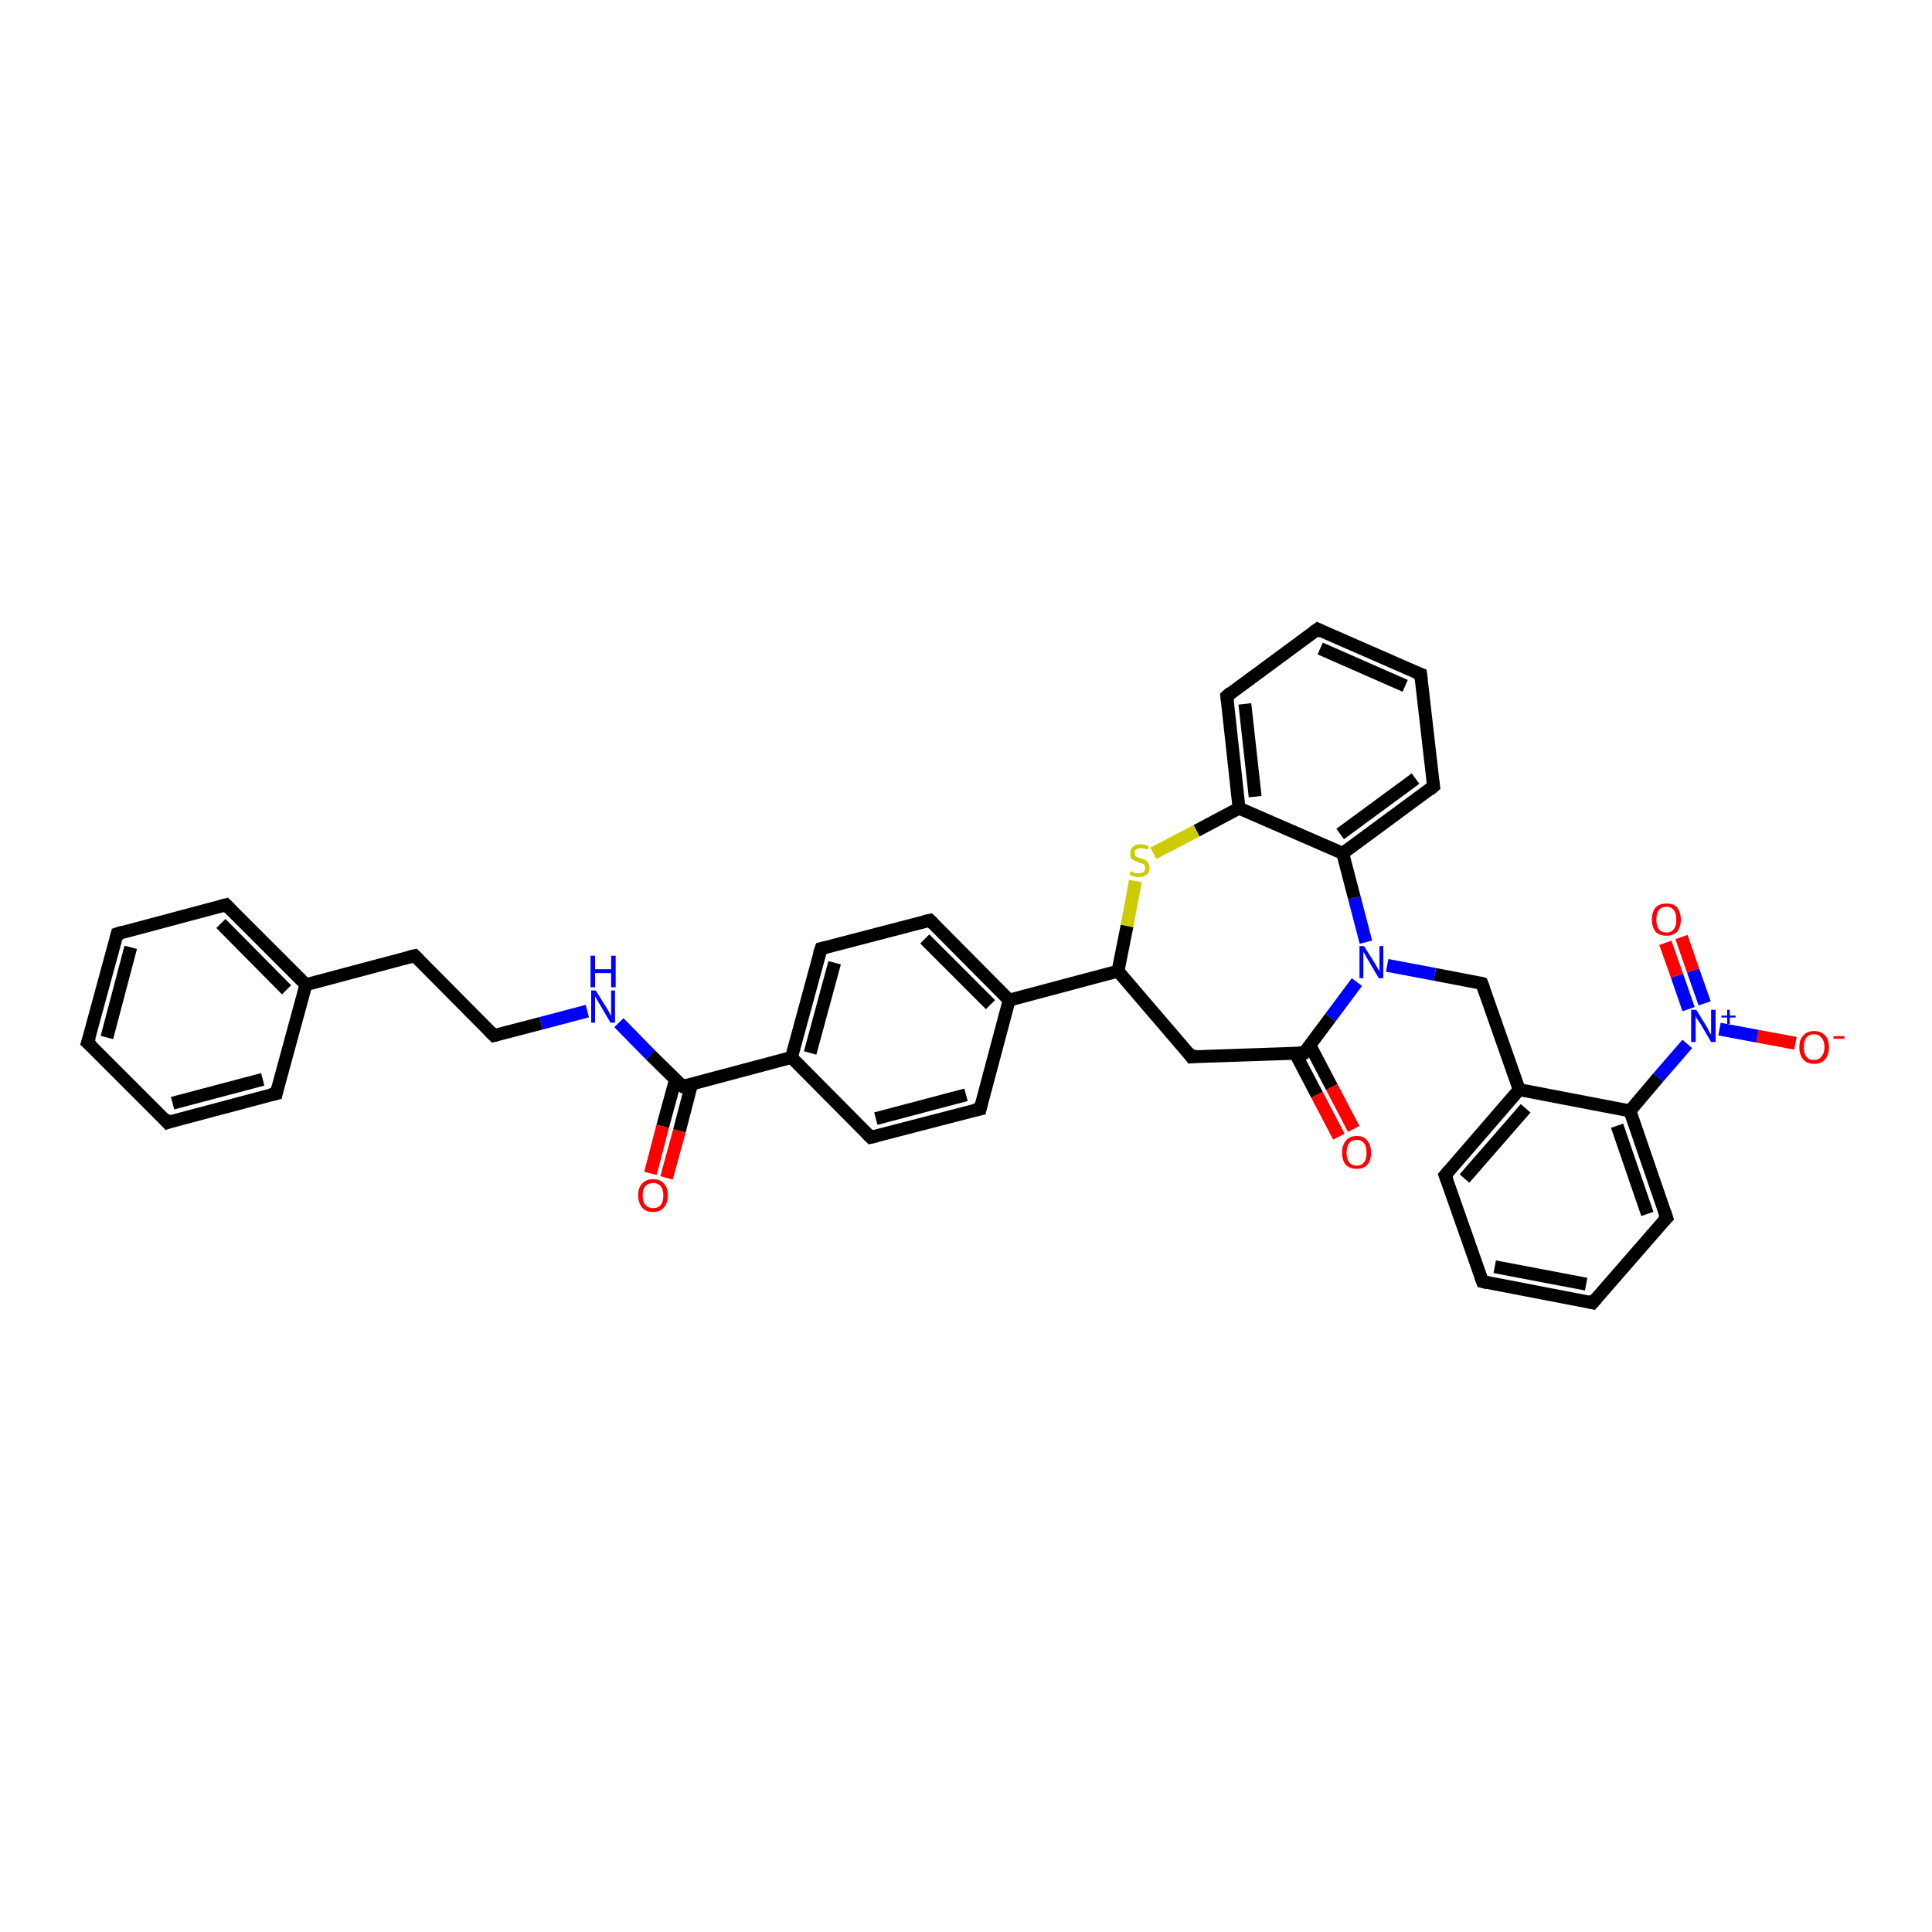 <?xml version='1.0' encoding='iso-8859-1'?>
<svg version='1.1' baseProfile='full'
              xmlns='http://www.w3.org/2000/svg'
                      xmlns:rdkit='http://www.rdkit.org/xml'
                      xmlns:xlink='http://www.w3.org/1999/xlink'
                  xml:space='preserve'
width='300px' height='300px' viewBox='0 0 300 300'>
<!-- END OF HEADER -->
<rect style='opacity:1.0;fill:#FFFFFF;stroke:none' width='300.0' height='300.0' x='0.0' y='0.0'> </rect>
<path class='bond-0 atom-0 atom-1' d='M 278.8,162.0 L 272.9,160.9' style='fill:none;fill-rule:evenodd;stroke:#FF0000;stroke-width:2.0px;stroke-linecap:butt;stroke-linejoin:miter;stroke-opacity:1' />
<path class='bond-0 atom-0 atom-1' d='M 272.9,160.9 L 267.0,159.8' style='fill:none;fill-rule:evenodd;stroke:#0000FF;stroke-width:2.0px;stroke-linecap:butt;stroke-linejoin:miter;stroke-opacity:1' />
<path class='bond-1 atom-1 atom-2' d='M 264.7,155.8 L 262.9,150.7' style='fill:none;fill-rule:evenodd;stroke:#0000FF;stroke-width:2.0px;stroke-linecap:butt;stroke-linejoin:miter;stroke-opacity:1' />
<path class='bond-1 atom-1 atom-2' d='M 262.9,150.7 L 261.1,145.5' style='fill:none;fill-rule:evenodd;stroke:#FF0000;stroke-width:2.0px;stroke-linecap:butt;stroke-linejoin:miter;stroke-opacity:1' />
<path class='bond-1 atom-1 atom-2' d='M 262.2,156.7 L 260.4,151.5' style='fill:none;fill-rule:evenodd;stroke:#0000FF;stroke-width:2.0px;stroke-linecap:butt;stroke-linejoin:miter;stroke-opacity:1' />
<path class='bond-1 atom-1 atom-2' d='M 260.4,151.5 L 258.6,146.4' style='fill:none;fill-rule:evenodd;stroke:#FF0000;stroke-width:2.0px;stroke-linecap:butt;stroke-linejoin:miter;stroke-opacity:1' />
<path class='bond-2 atom-1 atom-3' d='M 262.0,162.1 L 257.5,167.3' style='fill:none;fill-rule:evenodd;stroke:#0000FF;stroke-width:2.0px;stroke-linecap:butt;stroke-linejoin:miter;stroke-opacity:1' />
<path class='bond-2 atom-1 atom-3' d='M 257.5,167.3 L 253.1,172.5' style='fill:none;fill-rule:evenodd;stroke:#000000;stroke-width:2.0px;stroke-linecap:butt;stroke-linejoin:miter;stroke-opacity:1' />
<path class='bond-3 atom-3 atom-4' d='M 253.1,172.5 L 258.8,189.1' style='fill:none;fill-rule:evenodd;stroke:#000000;stroke-width:2.0px;stroke-linecap:butt;stroke-linejoin:miter;stroke-opacity:1' />
<path class='bond-3 atom-3 atom-4' d='M 251.1,174.8 L 255.8,188.5' style='fill:none;fill-rule:evenodd;stroke:#000000;stroke-width:2.0px;stroke-linecap:butt;stroke-linejoin:miter;stroke-opacity:1' />
<path class='bond-4 atom-4 atom-5' d='M 258.8,189.1 L 247.3,202.3' style='fill:none;fill-rule:evenodd;stroke:#000000;stroke-width:2.0px;stroke-linecap:butt;stroke-linejoin:miter;stroke-opacity:1' />
<path class='bond-5 atom-5 atom-6' d='M 247.3,202.3 L 230.2,199.0' style='fill:none;fill-rule:evenodd;stroke:#000000;stroke-width:2.0px;stroke-linecap:butt;stroke-linejoin:miter;stroke-opacity:1' />
<path class='bond-5 atom-5 atom-6' d='M 246.3,199.4 L 232.1,196.7' style='fill:none;fill-rule:evenodd;stroke:#000000;stroke-width:2.0px;stroke-linecap:butt;stroke-linejoin:miter;stroke-opacity:1' />
<path class='bond-6 atom-6 atom-7' d='M 230.2,199.0 L 224.4,182.5' style='fill:none;fill-rule:evenodd;stroke:#000000;stroke-width:2.0px;stroke-linecap:butt;stroke-linejoin:miter;stroke-opacity:1' />
<path class='bond-7 atom-7 atom-8' d='M 224.4,182.5 L 235.9,169.2' style='fill:none;fill-rule:evenodd;stroke:#000000;stroke-width:2.0px;stroke-linecap:butt;stroke-linejoin:miter;stroke-opacity:1' />
<path class='bond-7 atom-7 atom-8' d='M 227.4,183.0 L 236.9,172.1' style='fill:none;fill-rule:evenodd;stroke:#000000;stroke-width:2.0px;stroke-linecap:butt;stroke-linejoin:miter;stroke-opacity:1' />
<path class='bond-8 atom-8 atom-9' d='M 235.9,169.2 L 230.1,152.7' style='fill:none;fill-rule:evenodd;stroke:#000000;stroke-width:2.0px;stroke-linecap:butt;stroke-linejoin:miter;stroke-opacity:1' />
<path class='bond-9 atom-9 atom-10' d='M 230.1,152.7 L 222.8,151.3' style='fill:none;fill-rule:evenodd;stroke:#000000;stroke-width:2.0px;stroke-linecap:butt;stroke-linejoin:miter;stroke-opacity:1' />
<path class='bond-9 atom-9 atom-10' d='M 222.8,151.3 L 215.4,149.9' style='fill:none;fill-rule:evenodd;stroke:#0000FF;stroke-width:2.0px;stroke-linecap:butt;stroke-linejoin:miter;stroke-opacity:1' />
<path class='bond-10 atom-10 atom-11' d='M 212.1,146.3 L 210.3,139.4' style='fill:none;fill-rule:evenodd;stroke:#0000FF;stroke-width:2.0px;stroke-linecap:butt;stroke-linejoin:miter;stroke-opacity:1' />
<path class='bond-10 atom-10 atom-11' d='M 210.3,139.4 L 208.5,132.5' style='fill:none;fill-rule:evenodd;stroke:#000000;stroke-width:2.0px;stroke-linecap:butt;stroke-linejoin:miter;stroke-opacity:1' />
<path class='bond-11 atom-11 atom-12' d='M 208.5,132.5 L 222.6,122.1' style='fill:none;fill-rule:evenodd;stroke:#000000;stroke-width:2.0px;stroke-linecap:butt;stroke-linejoin:miter;stroke-opacity:1' />
<path class='bond-11 atom-11 atom-12' d='M 208.1,129.5 L 219.8,120.9' style='fill:none;fill-rule:evenodd;stroke:#000000;stroke-width:2.0px;stroke-linecap:butt;stroke-linejoin:miter;stroke-opacity:1' />
<path class='bond-12 atom-12 atom-13' d='M 222.6,122.1 L 220.6,104.7' style='fill:none;fill-rule:evenodd;stroke:#000000;stroke-width:2.0px;stroke-linecap:butt;stroke-linejoin:miter;stroke-opacity:1' />
<path class='bond-13 atom-13 atom-14' d='M 220.6,104.7 L 204.6,97.7' style='fill:none;fill-rule:evenodd;stroke:#000000;stroke-width:2.0px;stroke-linecap:butt;stroke-linejoin:miter;stroke-opacity:1' />
<path class='bond-13 atom-13 atom-14' d='M 218.2,106.5 L 205.0,100.7' style='fill:none;fill-rule:evenodd;stroke:#000000;stroke-width:2.0px;stroke-linecap:butt;stroke-linejoin:miter;stroke-opacity:1' />
<path class='bond-14 atom-14 atom-15' d='M 204.6,97.7 L 190.5,108.1' style='fill:none;fill-rule:evenodd;stroke:#000000;stroke-width:2.0px;stroke-linecap:butt;stroke-linejoin:miter;stroke-opacity:1' />
<path class='bond-15 atom-15 atom-16' d='M 190.5,108.1 L 192.4,125.5' style='fill:none;fill-rule:evenodd;stroke:#000000;stroke-width:2.0px;stroke-linecap:butt;stroke-linejoin:miter;stroke-opacity:1' />
<path class='bond-15 atom-15 atom-16' d='M 193.3,109.3 L 194.9,123.7' style='fill:none;fill-rule:evenodd;stroke:#000000;stroke-width:2.0px;stroke-linecap:butt;stroke-linejoin:miter;stroke-opacity:1' />
<path class='bond-16 atom-16 atom-17' d='M 192.4,125.5 L 185.8,129.0' style='fill:none;fill-rule:evenodd;stroke:#000000;stroke-width:2.0px;stroke-linecap:butt;stroke-linejoin:miter;stroke-opacity:1' />
<path class='bond-16 atom-16 atom-17' d='M 185.8,129.0 L 179.1,132.5' style='fill:none;fill-rule:evenodd;stroke:#CCCC00;stroke-width:2.0px;stroke-linecap:butt;stroke-linejoin:miter;stroke-opacity:1' />
<path class='bond-17 atom-17 atom-18' d='M 176.3,136.8 L 175.0,143.8' style='fill:none;fill-rule:evenodd;stroke:#CCCC00;stroke-width:2.0px;stroke-linecap:butt;stroke-linejoin:miter;stroke-opacity:1' />
<path class='bond-17 atom-17 atom-18' d='M 175.0,143.8 L 173.6,150.8' style='fill:none;fill-rule:evenodd;stroke:#000000;stroke-width:2.0px;stroke-linecap:butt;stroke-linejoin:miter;stroke-opacity:1' />
<path class='bond-18 atom-18 atom-19' d='M 173.6,150.8 L 185.0,164.1' style='fill:none;fill-rule:evenodd;stroke:#000000;stroke-width:2.0px;stroke-linecap:butt;stroke-linejoin:miter;stroke-opacity:1' />
<path class='bond-19 atom-19 atom-20' d='M 185.0,164.1 L 202.5,163.5' style='fill:none;fill-rule:evenodd;stroke:#000000;stroke-width:2.0px;stroke-linecap:butt;stroke-linejoin:miter;stroke-opacity:1' />
<path class='bond-20 atom-20 atom-21' d='M 201.1,163.5 L 204.5,170.0' style='fill:none;fill-rule:evenodd;stroke:#000000;stroke-width:2.0px;stroke-linecap:butt;stroke-linejoin:miter;stroke-opacity:1' />
<path class='bond-20 atom-20 atom-21' d='M 204.5,170.0 L 207.9,176.5' style='fill:none;fill-rule:evenodd;stroke:#FF0000;stroke-width:2.0px;stroke-linecap:butt;stroke-linejoin:miter;stroke-opacity:1' />
<path class='bond-20 atom-20 atom-21' d='M 203.4,162.3 L 206.8,168.8' style='fill:none;fill-rule:evenodd;stroke:#000000;stroke-width:2.0px;stroke-linecap:butt;stroke-linejoin:miter;stroke-opacity:1' />
<path class='bond-20 atom-20 atom-21' d='M 206.8,168.8 L 210.2,175.3' style='fill:none;fill-rule:evenodd;stroke:#FF0000;stroke-width:2.0px;stroke-linecap:butt;stroke-linejoin:miter;stroke-opacity:1' />
<path class='bond-21 atom-18 atom-22' d='M 173.6,150.8 L 156.7,155.3' style='fill:none;fill-rule:evenodd;stroke:#000000;stroke-width:2.0px;stroke-linecap:butt;stroke-linejoin:miter;stroke-opacity:1' />
<path class='bond-22 atom-22 atom-23' d='M 156.7,155.3 L 144.4,142.9' style='fill:none;fill-rule:evenodd;stroke:#000000;stroke-width:2.0px;stroke-linecap:butt;stroke-linejoin:miter;stroke-opacity:1' />
<path class='bond-22 atom-22 atom-23' d='M 153.8,156.0 L 143.6,145.8' style='fill:none;fill-rule:evenodd;stroke:#000000;stroke-width:2.0px;stroke-linecap:butt;stroke-linejoin:miter;stroke-opacity:1' />
<path class='bond-23 atom-23 atom-24' d='M 144.4,142.9 L 127.5,147.3' style='fill:none;fill-rule:evenodd;stroke:#000000;stroke-width:2.0px;stroke-linecap:butt;stroke-linejoin:miter;stroke-opacity:1' />
<path class='bond-24 atom-24 atom-25' d='M 127.5,147.3 L 122.9,164.2' style='fill:none;fill-rule:evenodd;stroke:#000000;stroke-width:2.0px;stroke-linecap:butt;stroke-linejoin:miter;stroke-opacity:1' />
<path class='bond-24 atom-24 atom-25' d='M 129.6,149.5 L 125.8,163.5' style='fill:none;fill-rule:evenodd;stroke:#000000;stroke-width:2.0px;stroke-linecap:butt;stroke-linejoin:miter;stroke-opacity:1' />
<path class='bond-25 atom-25 atom-26' d='M 122.9,164.2 L 135.2,176.6' style='fill:none;fill-rule:evenodd;stroke:#000000;stroke-width:2.0px;stroke-linecap:butt;stroke-linejoin:miter;stroke-opacity:1' />
<path class='bond-26 atom-26 atom-27' d='M 135.2,176.6 L 152.2,172.2' style='fill:none;fill-rule:evenodd;stroke:#000000;stroke-width:2.0px;stroke-linecap:butt;stroke-linejoin:miter;stroke-opacity:1' />
<path class='bond-26 atom-26 atom-27' d='M 136.0,173.7 L 150.0,170.0' style='fill:none;fill-rule:evenodd;stroke:#000000;stroke-width:2.0px;stroke-linecap:butt;stroke-linejoin:miter;stroke-opacity:1' />
<path class='bond-27 atom-25 atom-28' d='M 122.9,164.2 L 106.0,168.7' style='fill:none;fill-rule:evenodd;stroke:#000000;stroke-width:2.0px;stroke-linecap:butt;stroke-linejoin:miter;stroke-opacity:1' />
<path class='bond-28 atom-28 atom-29' d='M 104.9,167.6 L 102.9,174.9' style='fill:none;fill-rule:evenodd;stroke:#000000;stroke-width:2.0px;stroke-linecap:butt;stroke-linejoin:miter;stroke-opacity:1' />
<path class='bond-28 atom-28 atom-29' d='M 102.9,174.9 L 101.0,182.2' style='fill:none;fill-rule:evenodd;stroke:#FF0000;stroke-width:2.0px;stroke-linecap:butt;stroke-linejoin:miter;stroke-opacity:1' />
<path class='bond-28 atom-28 atom-29' d='M 107.4,168.3 L 105.5,175.6' style='fill:none;fill-rule:evenodd;stroke:#000000;stroke-width:2.0px;stroke-linecap:butt;stroke-linejoin:miter;stroke-opacity:1' />
<path class='bond-28 atom-28 atom-29' d='M 105.5,175.6 L 103.5,182.9' style='fill:none;fill-rule:evenodd;stroke:#FF0000;stroke-width:2.0px;stroke-linecap:butt;stroke-linejoin:miter;stroke-opacity:1' />
<path class='bond-29 atom-28 atom-30' d='M 106.0,168.7 L 101.0,163.8' style='fill:none;fill-rule:evenodd;stroke:#000000;stroke-width:2.0px;stroke-linecap:butt;stroke-linejoin:miter;stroke-opacity:1' />
<path class='bond-29 atom-28 atom-30' d='M 101.0,163.8 L 96.1,158.8' style='fill:none;fill-rule:evenodd;stroke:#0000FF;stroke-width:2.0px;stroke-linecap:butt;stroke-linejoin:miter;stroke-opacity:1' />
<path class='bond-30 atom-30 atom-31' d='M 91.2,157.0 L 84.0,158.9' style='fill:none;fill-rule:evenodd;stroke:#0000FF;stroke-width:2.0px;stroke-linecap:butt;stroke-linejoin:miter;stroke-opacity:1' />
<path class='bond-30 atom-30 atom-31' d='M 84.0,158.9 L 76.7,160.8' style='fill:none;fill-rule:evenodd;stroke:#000000;stroke-width:2.0px;stroke-linecap:butt;stroke-linejoin:miter;stroke-opacity:1' />
<path class='bond-31 atom-31 atom-32' d='M 76.7,160.8 L 64.4,148.4' style='fill:none;fill-rule:evenodd;stroke:#000000;stroke-width:2.0px;stroke-linecap:butt;stroke-linejoin:miter;stroke-opacity:1' />
<path class='bond-32 atom-32 atom-33' d='M 64.4,148.4 L 47.5,152.9' style='fill:none;fill-rule:evenodd;stroke:#000000;stroke-width:2.0px;stroke-linecap:butt;stroke-linejoin:miter;stroke-opacity:1' />
<path class='bond-33 atom-33 atom-34' d='M 47.5,152.9 L 35.1,140.5' style='fill:none;fill-rule:evenodd;stroke:#000000;stroke-width:2.0px;stroke-linecap:butt;stroke-linejoin:miter;stroke-opacity:1' />
<path class='bond-33 atom-33 atom-34' d='M 44.5,153.7 L 34.3,143.4' style='fill:none;fill-rule:evenodd;stroke:#000000;stroke-width:2.0px;stroke-linecap:butt;stroke-linejoin:miter;stroke-opacity:1' />
<path class='bond-34 atom-34 atom-35' d='M 35.1,140.5 L 18.2,145.0' style='fill:none;fill-rule:evenodd;stroke:#000000;stroke-width:2.0px;stroke-linecap:butt;stroke-linejoin:miter;stroke-opacity:1' />
<path class='bond-35 atom-35 atom-36' d='M 18.2,145.0 L 13.6,161.9' style='fill:none;fill-rule:evenodd;stroke:#000000;stroke-width:2.0px;stroke-linecap:butt;stroke-linejoin:miter;stroke-opacity:1' />
<path class='bond-35 atom-35 atom-36' d='M 20.3,147.1 L 16.6,161.1' style='fill:none;fill-rule:evenodd;stroke:#000000;stroke-width:2.0px;stroke-linecap:butt;stroke-linejoin:miter;stroke-opacity:1' />
<path class='bond-36 atom-36 atom-37' d='M 13.6,161.9 L 26.0,174.3' style='fill:none;fill-rule:evenodd;stroke:#000000;stroke-width:2.0px;stroke-linecap:butt;stroke-linejoin:miter;stroke-opacity:1' />
<path class='bond-37 atom-37 atom-38' d='M 26.0,174.3 L 42.9,169.8' style='fill:none;fill-rule:evenodd;stroke:#000000;stroke-width:2.0px;stroke-linecap:butt;stroke-linejoin:miter;stroke-opacity:1' />
<path class='bond-37 atom-37 atom-38' d='M 26.8,171.3 L 40.8,167.6' style='fill:none;fill-rule:evenodd;stroke:#000000;stroke-width:2.0px;stroke-linecap:butt;stroke-linejoin:miter;stroke-opacity:1' />
<path class='bond-38 atom-8 atom-3' d='M 235.9,169.2 L 253.1,172.5' style='fill:none;fill-rule:evenodd;stroke:#000000;stroke-width:2.0px;stroke-linecap:butt;stroke-linejoin:miter;stroke-opacity:1' />
<path class='bond-39 atom-20 atom-10' d='M 202.5,163.5 L 206.6,158.0' style='fill:none;fill-rule:evenodd;stroke:#000000;stroke-width:2.0px;stroke-linecap:butt;stroke-linejoin:miter;stroke-opacity:1' />
<path class='bond-39 atom-20 atom-10' d='M 206.6,158.0 L 210.7,152.5' style='fill:none;fill-rule:evenodd;stroke:#0000FF;stroke-width:2.0px;stroke-linecap:butt;stroke-linejoin:miter;stroke-opacity:1' />
<path class='bond-40 atom-27 atom-22' d='M 152.2,172.2 L 156.7,155.3' style='fill:none;fill-rule:evenodd;stroke:#000000;stroke-width:2.0px;stroke-linecap:butt;stroke-linejoin:miter;stroke-opacity:1' />
<path class='bond-41 atom-38 atom-33' d='M 42.9,169.8 L 47.5,152.9' style='fill:none;fill-rule:evenodd;stroke:#000000;stroke-width:2.0px;stroke-linecap:butt;stroke-linejoin:miter;stroke-opacity:1' />
<path class='bond-42 atom-16 atom-11' d='M 192.4,125.5 L 208.5,132.5' style='fill:none;fill-rule:evenodd;stroke:#000000;stroke-width:2.0px;stroke-linecap:butt;stroke-linejoin:miter;stroke-opacity:1' />
<path d='M 258.5,188.2 L 258.8,189.1 L 258.2,189.7' style='fill:none;stroke:#000000;stroke-width:2.0px;stroke-linecap:butt;stroke-linejoin:miter;stroke-opacity:1;' />
<path d='M 247.9,201.6 L 247.3,202.3 L 246.5,202.1' style='fill:none;stroke:#000000;stroke-width:2.0px;stroke-linecap:butt;stroke-linejoin:miter;stroke-opacity:1;' />
<path d='M 231.0,199.2 L 230.2,199.0 L 229.9,198.2' style='fill:none;stroke:#000000;stroke-width:2.0px;stroke-linecap:butt;stroke-linejoin:miter;stroke-opacity:1;' />
<path d='M 224.7,183.3 L 224.4,182.5 L 225.0,181.8' style='fill:none;stroke:#000000;stroke-width:2.0px;stroke-linecap:butt;stroke-linejoin:miter;stroke-opacity:1;' />
<path d='M 230.4,153.5 L 230.1,152.7 L 229.8,152.6' style='fill:none;stroke:#000000;stroke-width:2.0px;stroke-linecap:butt;stroke-linejoin:miter;stroke-opacity:1;' />
<path d='M 221.9,122.7 L 222.6,122.1 L 222.5,121.3' style='fill:none;stroke:#000000;stroke-width:2.0px;stroke-linecap:butt;stroke-linejoin:miter;stroke-opacity:1;' />
<path d='M 220.7,105.6 L 220.6,104.7 L 219.8,104.4' style='fill:none;stroke:#000000;stroke-width:2.0px;stroke-linecap:butt;stroke-linejoin:miter;stroke-opacity:1;' />
<path d='M 205.4,98.1 L 204.6,97.7 L 203.9,98.2' style='fill:none;stroke:#000000;stroke-width:2.0px;stroke-linecap:butt;stroke-linejoin:miter;stroke-opacity:1;' />
<path d='M 191.2,107.5 L 190.5,108.1 L 190.6,108.9' style='fill:none;stroke:#000000;stroke-width:2.0px;stroke-linecap:butt;stroke-linejoin:miter;stroke-opacity:1;' />
<path d='M 184.5,163.4 L 185.0,164.1 L 185.9,164.0' style='fill:none;stroke:#000000;stroke-width:2.0px;stroke-linecap:butt;stroke-linejoin:miter;stroke-opacity:1;' />
<path d='M 201.6,163.5 L 202.5,163.5 L 202.7,163.2' style='fill:none;stroke:#000000;stroke-width:2.0px;stroke-linecap:butt;stroke-linejoin:miter;stroke-opacity:1;' />
<path d='M 145.0,143.5 L 144.4,142.9 L 143.5,143.1' style='fill:none;stroke:#000000;stroke-width:2.0px;stroke-linecap:butt;stroke-linejoin:miter;stroke-opacity:1;' />
<path d='M 128.3,147.1 L 127.5,147.3 L 127.2,148.2' style='fill:none;stroke:#000000;stroke-width:2.0px;stroke-linecap:butt;stroke-linejoin:miter;stroke-opacity:1;' />
<path d='M 134.6,176.0 L 135.2,176.6 L 136.1,176.4' style='fill:none;stroke:#000000;stroke-width:2.0px;stroke-linecap:butt;stroke-linejoin:miter;stroke-opacity:1;' />
<path d='M 151.3,172.4 L 152.2,172.2 L 152.4,171.3' style='fill:none;stroke:#000000;stroke-width:2.0px;stroke-linecap:butt;stroke-linejoin:miter;stroke-opacity:1;' />
<path d='M 106.8,168.5 L 106.0,168.7 L 105.7,168.5' style='fill:none;stroke:#000000;stroke-width:2.0px;stroke-linecap:butt;stroke-linejoin:miter;stroke-opacity:1;' />
<path d='M 77.1,160.7 L 76.7,160.8 L 76.1,160.2' style='fill:none;stroke:#000000;stroke-width:2.0px;stroke-linecap:butt;stroke-linejoin:miter;stroke-opacity:1;' />
<path d='M 65.0,149.0 L 64.4,148.4 L 63.5,148.6' style='fill:none;stroke:#000000;stroke-width:2.0px;stroke-linecap:butt;stroke-linejoin:miter;stroke-opacity:1;' />
<path d='M 35.7,141.1 L 35.1,140.5 L 34.3,140.7' style='fill:none;stroke:#000000;stroke-width:2.0px;stroke-linecap:butt;stroke-linejoin:miter;stroke-opacity:1;' />
<path d='M 19.1,144.7 L 18.2,145.0 L 18.0,145.8' style='fill:none;stroke:#000000;stroke-width:2.0px;stroke-linecap:butt;stroke-linejoin:miter;stroke-opacity:1;' />
<path d='M 13.9,161.0 L 13.6,161.9 L 14.3,162.5' style='fill:none;stroke:#000000;stroke-width:2.0px;stroke-linecap:butt;stroke-linejoin:miter;stroke-opacity:1;' />
<path d='M 25.4,173.6 L 26.0,174.3 L 26.8,174.0' style='fill:none;stroke:#000000;stroke-width:2.0px;stroke-linecap:butt;stroke-linejoin:miter;stroke-opacity:1;' />
<path d='M 42.0,170.0 L 42.9,169.8 L 43.1,168.9' style='fill:none;stroke:#000000;stroke-width:2.0px;stroke-linecap:butt;stroke-linejoin:miter;stroke-opacity:1;' />
<path class='atom-0' d='M 279.4 162.6
Q 279.4 161.4, 280.0 160.8
Q 280.6 160.1, 281.7 160.1
Q 282.8 160.1, 283.4 160.8
Q 284.0 161.4, 284.0 162.6
Q 284.0 163.8, 283.4 164.5
Q 282.8 165.2, 281.7 165.2
Q 280.6 165.2, 280.0 164.5
Q 279.4 163.8, 279.4 162.6
M 281.7 164.6
Q 282.4 164.6, 282.8 164.1
Q 283.3 163.6, 283.3 162.6
Q 283.3 161.6, 282.8 161.1
Q 282.4 160.6, 281.7 160.6
Q 280.9 160.6, 280.5 161.1
Q 280.1 161.6, 280.1 162.6
Q 280.1 163.6, 280.5 164.1
Q 280.9 164.6, 281.7 164.6
' fill='#FF0000'/>
<path class='atom-0' d='M 284.7 160.9
L 286.4 160.9
L 286.4 161.3
L 284.7 161.3
L 284.7 160.9
' fill='#FF0000'/>
<path class='atom-1' d='M 263.4 156.8
L 265.0 159.4
Q 265.2 159.7, 265.4 160.2
Q 265.7 160.6, 265.7 160.7
L 265.7 156.8
L 266.4 156.8
L 266.4 161.8
L 265.7 161.8
L 264.0 158.9
Q 263.8 158.6, 263.5 158.2
Q 263.3 157.8, 263.3 157.7
L 263.3 161.8
L 262.6 161.8
L 262.6 156.8
L 263.4 156.8
' fill='#0000FF'/>
<path class='atom-1' d='M 267.3 157.7
L 268.2 157.7
L 268.2 156.8
L 268.6 156.8
L 268.6 157.7
L 269.5 157.7
L 269.5 158.0
L 268.6 158.0
L 268.6 159.0
L 268.2 159.0
L 268.2 158.0
L 267.3 158.0
L 267.3 157.7
' fill='#0000FF'/>
<path class='atom-2' d='M 256.5 142.8
Q 256.5 141.6, 257.1 140.9
Q 257.7 140.3, 258.8 140.3
Q 259.9 140.3, 260.4 140.9
Q 261.0 141.6, 261.0 142.8
Q 261.0 144.0, 260.4 144.7
Q 259.8 145.3, 258.8 145.3
Q 257.7 145.3, 257.1 144.7
Q 256.5 144.0, 256.5 142.8
M 258.8 144.8
Q 259.5 144.8, 259.9 144.3
Q 260.3 143.8, 260.3 142.8
Q 260.3 141.8, 259.9 141.3
Q 259.5 140.8, 258.8 140.8
Q 258.0 140.8, 257.6 141.3
Q 257.2 141.8, 257.2 142.8
Q 257.2 143.8, 257.6 144.3
Q 258.0 144.8, 258.8 144.8
' fill='#FF0000'/>
<path class='atom-10' d='M 211.8 146.9
L 213.5 149.6
Q 213.6 149.8, 213.9 150.3
Q 214.1 150.7, 214.2 150.8
L 214.2 146.9
L 214.8 146.9
L 214.8 151.9
L 214.1 151.9
L 212.4 149.0
Q 212.2 148.7, 212.0 148.3
Q 211.8 147.9, 211.7 147.8
L 211.7 151.9
L 211.1 151.9
L 211.1 146.9
L 211.8 146.9
' fill='#0000FF'/>
<path class='atom-17' d='M 175.5 135.3
Q 175.6 135.3, 175.8 135.4
Q 176.1 135.5, 176.3 135.6
Q 176.6 135.6, 176.8 135.6
Q 177.3 135.6, 177.6 135.4
Q 177.8 135.2, 177.8 134.8
Q 177.8 134.5, 177.7 134.3
Q 177.6 134.2, 177.4 134.1
Q 177.1 134.0, 176.8 133.9
Q 176.4 133.7, 176.1 133.6
Q 175.8 133.5, 175.6 133.2
Q 175.5 133.0, 175.5 132.5
Q 175.5 131.9, 175.9 131.5
Q 176.3 131.1, 177.1 131.1
Q 177.7 131.1, 178.4 131.4
L 178.2 131.9
Q 177.6 131.7, 177.2 131.7
Q 176.7 131.7, 176.4 131.9
Q 176.1 132.1, 176.2 132.4
Q 176.2 132.7, 176.3 132.9
Q 176.4 133.0, 176.6 133.1
Q 176.8 133.2, 177.2 133.3
Q 177.6 133.4, 177.9 133.6
Q 178.1 133.7, 178.3 134.0
Q 178.5 134.3, 178.5 134.8
Q 178.5 135.5, 178.1 135.8
Q 177.6 136.2, 176.8 136.2
Q 176.4 136.2, 176.1 136.1
Q 175.7 136.0, 175.4 135.8
L 175.5 135.3
' fill='#CCCC00'/>
<path class='atom-21' d='M 208.4 179.0
Q 208.4 177.8, 209.0 177.1
Q 209.6 176.4, 210.7 176.4
Q 211.8 176.4, 212.3 177.1
Q 212.9 177.8, 212.9 179.0
Q 212.9 180.2, 212.3 180.9
Q 211.7 181.5, 210.7 181.5
Q 209.6 181.5, 209.0 180.9
Q 208.4 180.2, 208.4 179.0
M 210.7 181.0
Q 211.4 181.0, 211.8 180.5
Q 212.2 180.0, 212.2 179.0
Q 212.2 178.0, 211.8 177.5
Q 211.4 177.0, 210.7 177.0
Q 209.9 177.0, 209.5 177.5
Q 209.1 178.0, 209.1 179.0
Q 209.1 180.0, 209.5 180.5
Q 209.9 181.0, 210.7 181.0
' fill='#FF0000'/>
<path class='atom-29' d='M 99.1 185.6
Q 99.1 184.4, 99.7 183.8
Q 100.3 183.1, 101.4 183.1
Q 102.5 183.1, 103.1 183.8
Q 103.7 184.4, 103.7 185.6
Q 103.7 186.8, 103.1 187.5
Q 102.5 188.2, 101.4 188.2
Q 100.3 188.2, 99.7 187.5
Q 99.1 186.8, 99.1 185.6
M 101.4 187.6
Q 102.2 187.6, 102.6 187.1
Q 103.0 186.6, 103.0 185.6
Q 103.0 184.7, 102.6 184.2
Q 102.2 183.7, 101.4 183.7
Q 100.7 183.7, 100.2 184.2
Q 99.8 184.7, 99.8 185.6
Q 99.8 186.6, 100.2 187.1
Q 100.7 187.6, 101.4 187.6
' fill='#FF0000'/>
<path class='atom-30' d='M 92.5 153.8
L 94.2 156.5
Q 94.3 156.7, 94.6 157.2
Q 94.8 157.7, 94.9 157.7
L 94.9 153.8
L 95.5 153.8
L 95.5 158.8
L 94.8 158.8
L 93.1 155.9
Q 92.9 155.6, 92.7 155.2
Q 92.5 154.8, 92.4 154.7
L 92.4 158.8
L 91.8 158.8
L 91.8 153.8
L 92.5 153.8
' fill='#0000FF'/>
<path class='atom-30' d='M 91.7 148.4
L 92.4 148.4
L 92.4 150.5
L 94.9 150.5
L 94.9 148.4
L 95.6 148.4
L 95.6 153.3
L 94.9 153.3
L 94.9 151.1
L 92.4 151.1
L 92.4 153.3
L 91.7 153.3
L 91.7 148.4
' fill='#0000FF'/>
</svg>

